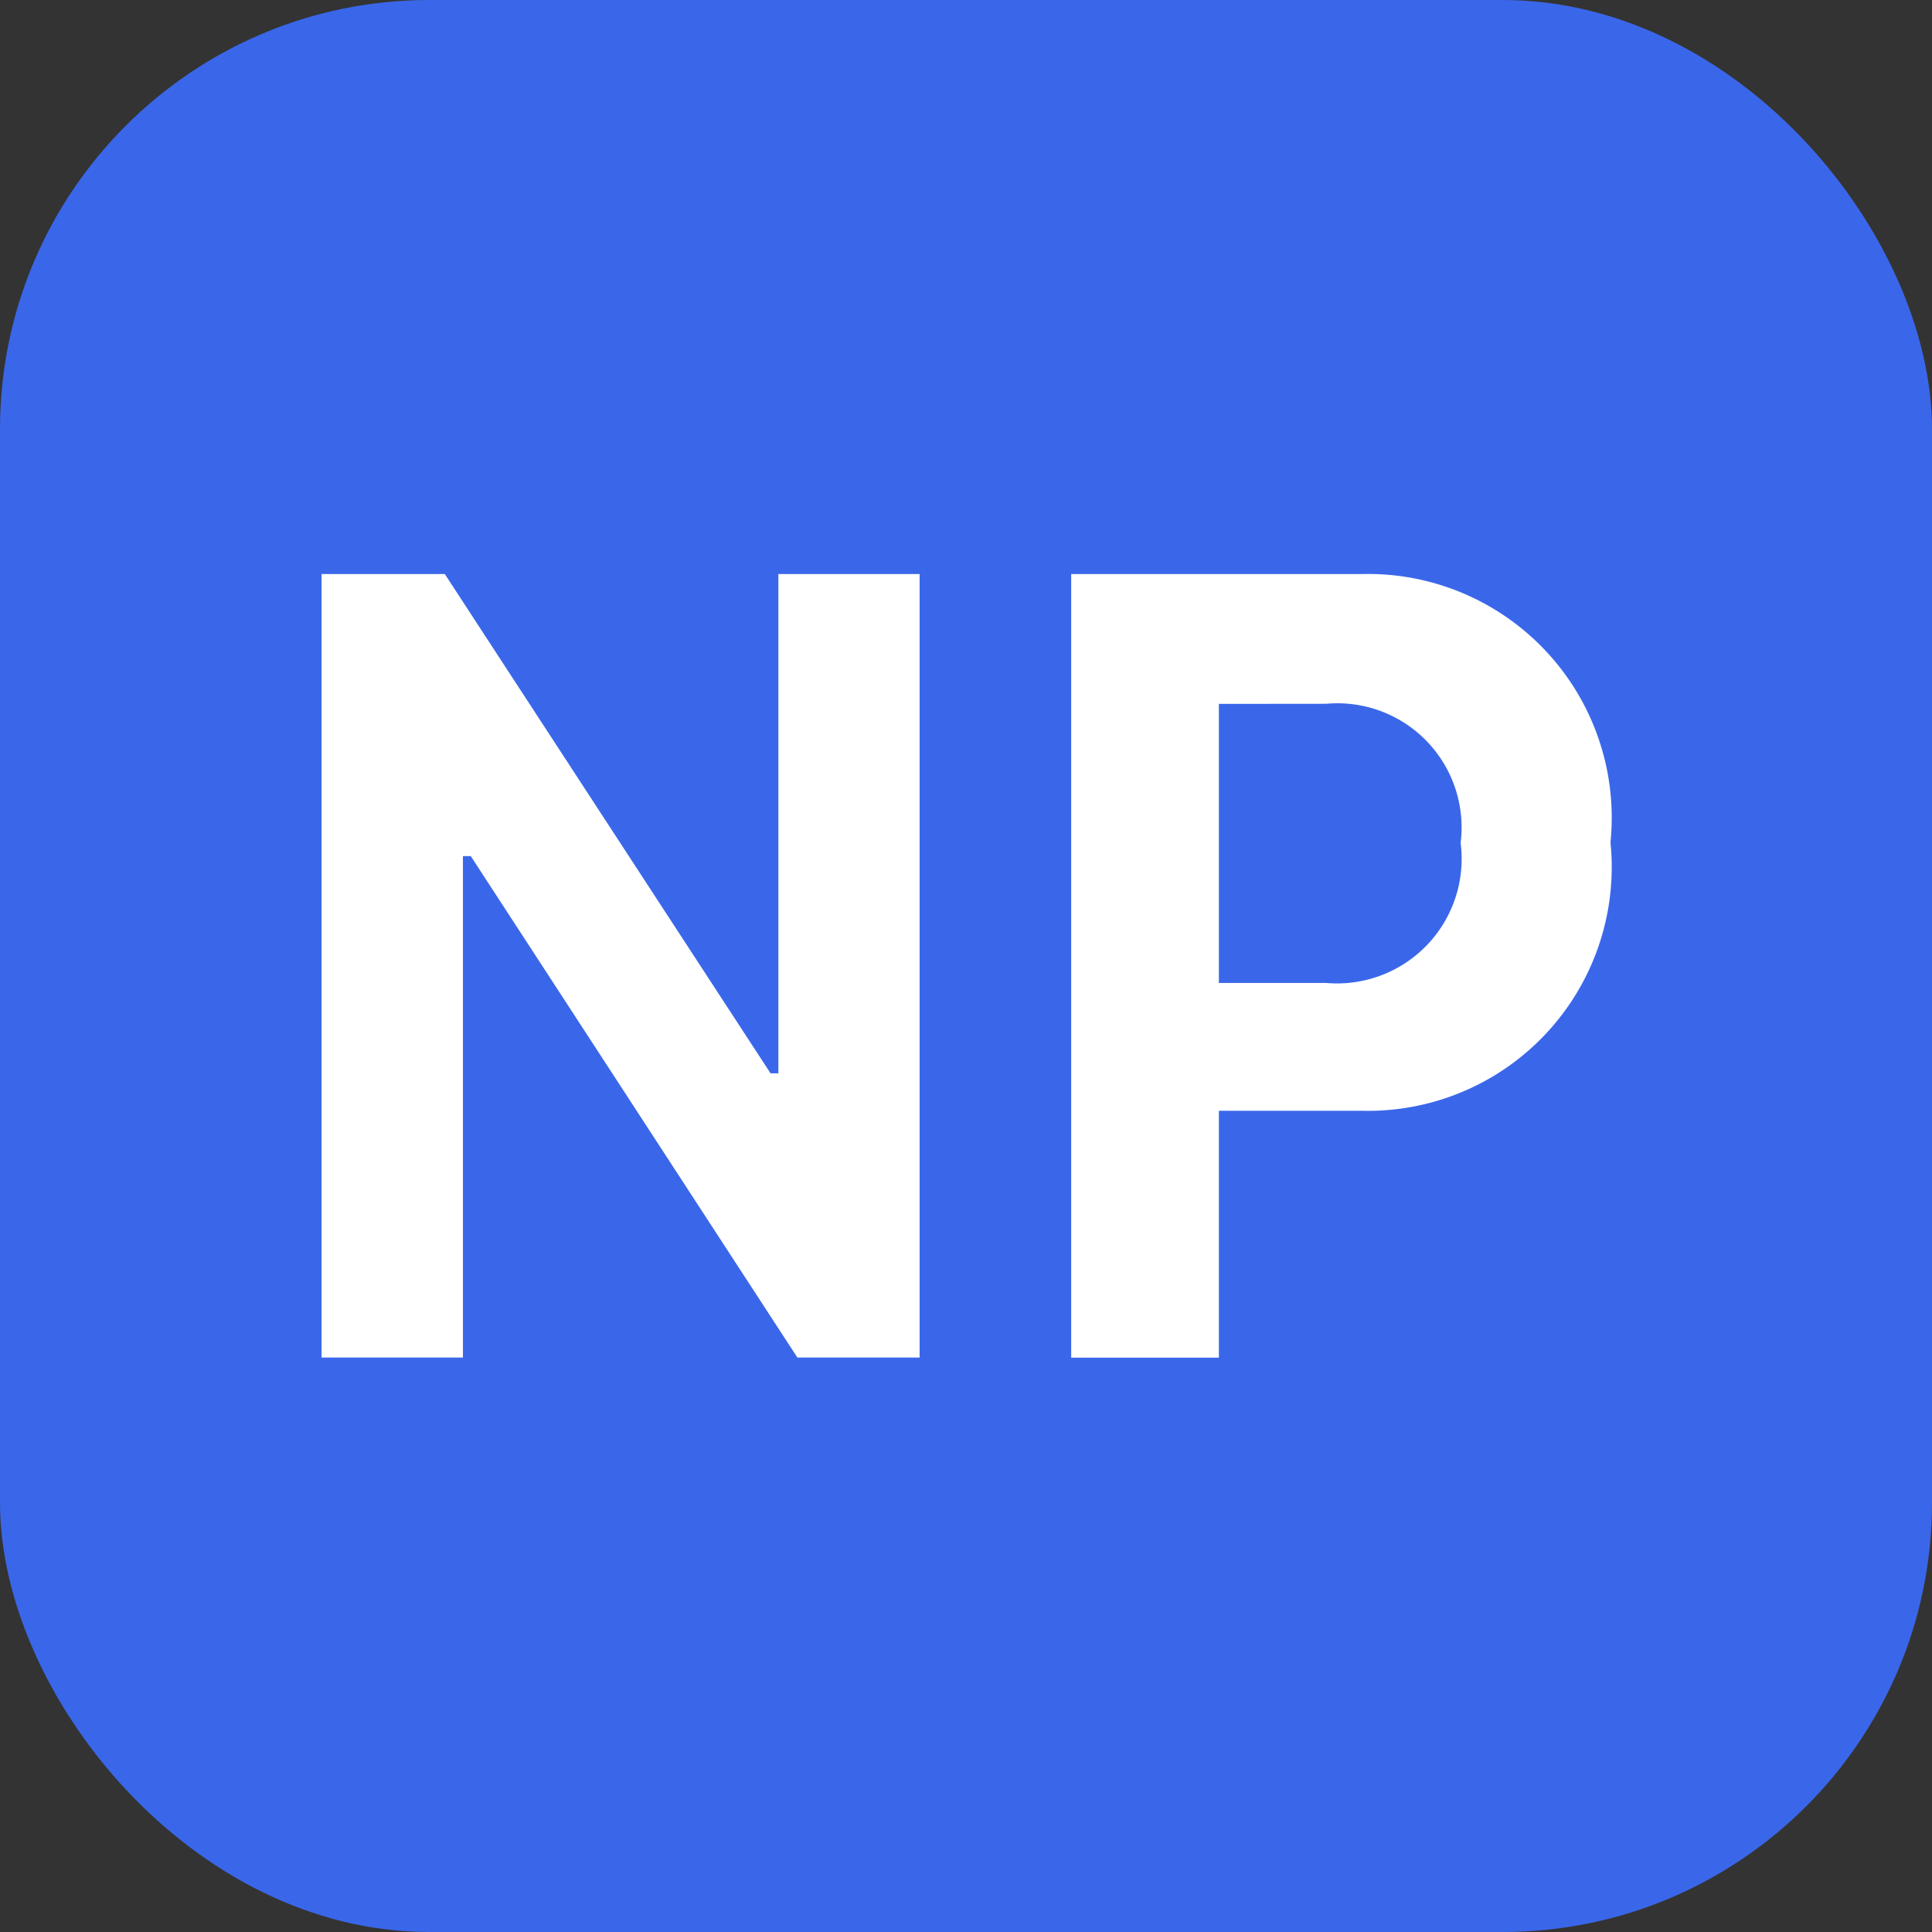 <svg xmlns="http://www.w3.org/2000/svg" width="18" height="18" viewBox="0 0 18 18"><rect x="0" y="0" width="18" height="18" fill="#333333" stroke="none"/><defs><style>.a{fill:#3a67e9;}.b{fill:#fff;}</style></defs><g transform="translate(-320 -1263)"><g transform="translate(-1 608)"><rect class="a" width="18" height="18" rx="4" transform="translate(321 655)"/><g transform="translate(68.396 143.305)"><path class="b" d="M255.6,517.043h1.148l3.035,4.652h.073v-4.652h1.316v7.3h-1.139l-3.043-4.672h-.073v4.672H255.6Z"/><path class="b" d="M262.584,517.043H265.3a2.271,2.271,0,0,1,2.309,2.495v.011a2.271,2.271,0,0,1-2.309,2.495H263.96v2.3h-1.376Zm1.376,1.21v2.6h1a1.161,1.161,0,0,0,1.253-1.3v-.01a1.157,1.157,0,0,0-1.253-1.291Z"/></g></g></g></svg>